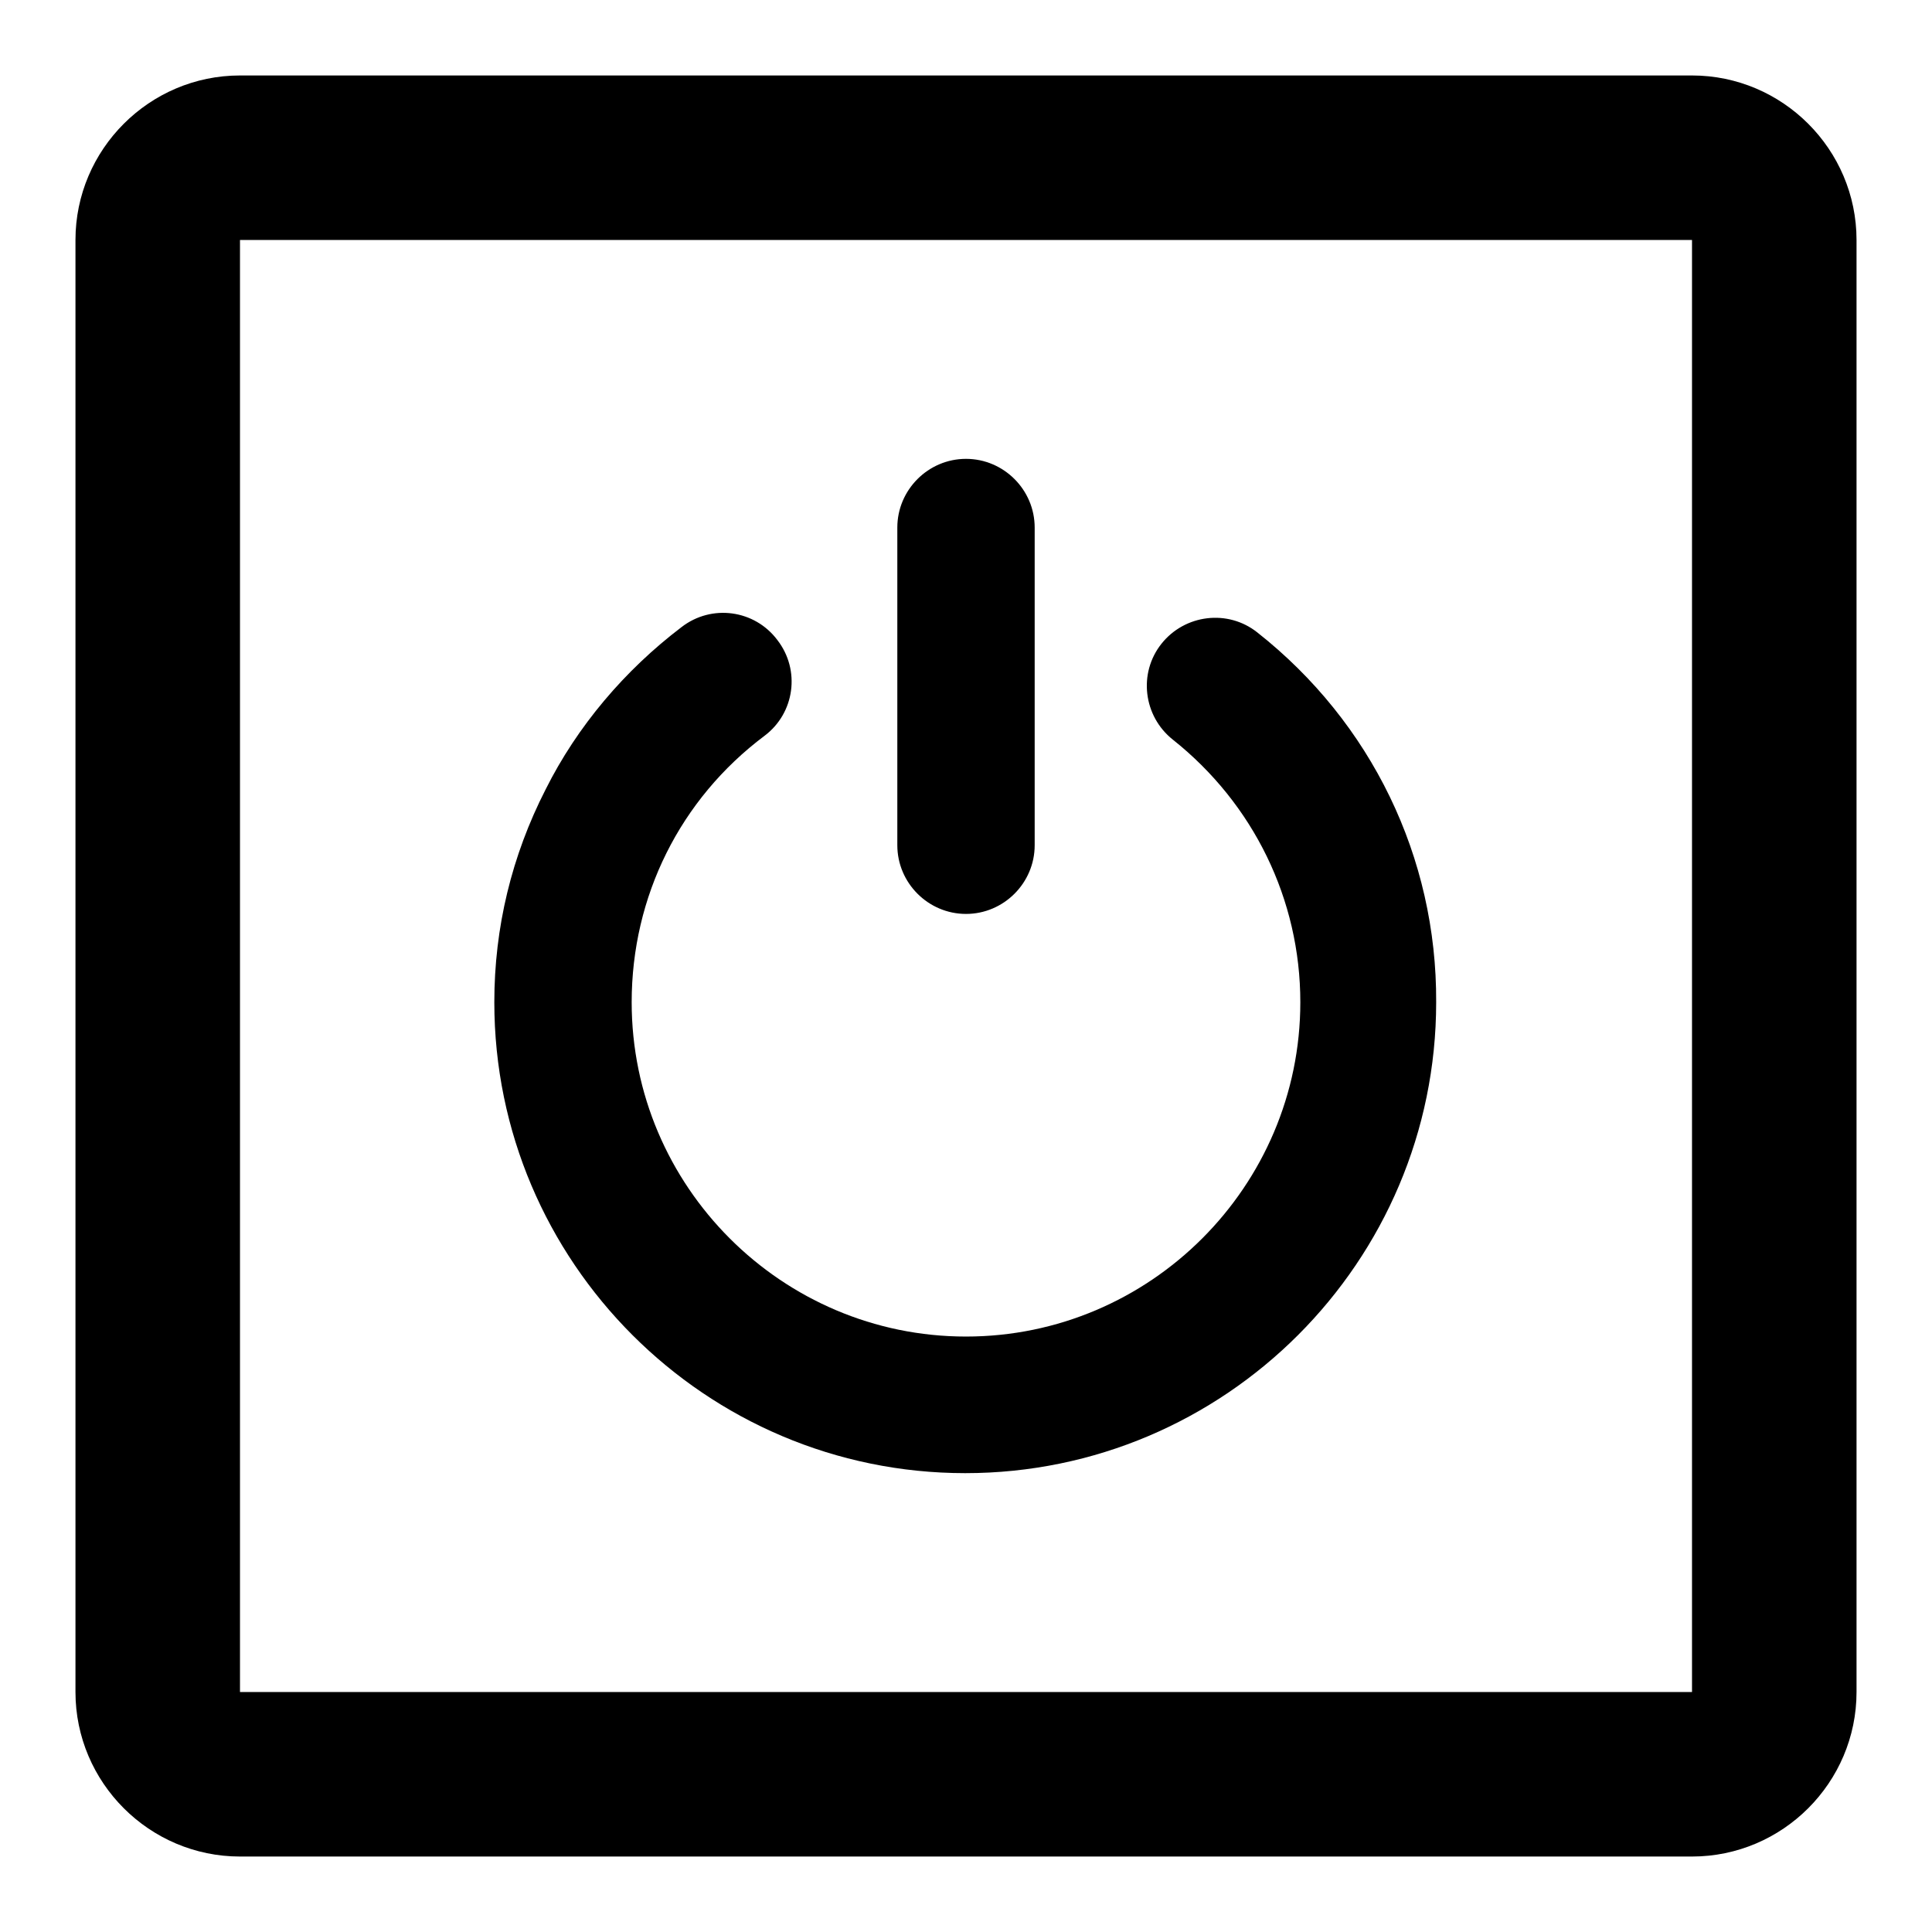 <?xml version="1.0" encoding="utf-8"?>
<!-- Svg Vector Icons : http://www.onlinewebfonts.com/icon -->
<!DOCTYPE svg PUBLIC "-//W3C//DTD SVG 1.1//EN" "http://www.w3.org/Graphics/SVG/1.1/DTD/svg11.dtd">
<svg version="1.1" xmlns="http://www.w3.org/2000/svg" xmlns:xlink="http://www.w3.org/1999/xlink" x="0px" y="0px" viewBox="0 0 256 256" enable-background="new 0 0 256 256" xml:space="preserve">
<g> <path fill="#000000" d="M166.6,83.8c-3.9-3.1-9.6-2.4-12.7,1.5c-3.1,3.9-2.4,9.6,1.5,12.7c10.7,8.5,16.9,21.2,16.9,34.8 c0,24.4-19.9,44.3-44.3,44.3s-44.3-19.9-44.3-44.3c0-14,6.4-26.9,17.6-35.3c4-3,4.8-8.7,1.7-12.7c-3-4-8.7-4.8-12.7-1.7 c-7.5,5.7-13.8,13.1-18,21.5c-4.5,8.8-6.8,18.3-6.8,28.2c0,34.4,28,62.4,62.4,62.4s62.4-28,62.4-62.4 C190.4,113.6,181.7,95.7,166.6,83.8L166.6,83.8z M128,121.1c5,0,9.1-4.1,9.1-9.1V69.9c0-5-4.1-9.1-9.1-9.1s-9.1,4.1-9.1,9.1V112 C118.9,117,123,121.1,128,121.1z M224.2,246H31.8c-12,0-21.8-9.8-21.8-21.8V31.8c0-12,9.8-21.8,21.8-21.8h192.4 c12,0,21.8,9.8,21.8,21.8v192.4C246,236.2,236.2,246,224.2,246z M31.8,224.2C31.8,224.2,31.8,224.2,31.8,224.2h192.4V31.8 c0,0,0,0,0,0H31.8V224.2z"/></g>
</svg>